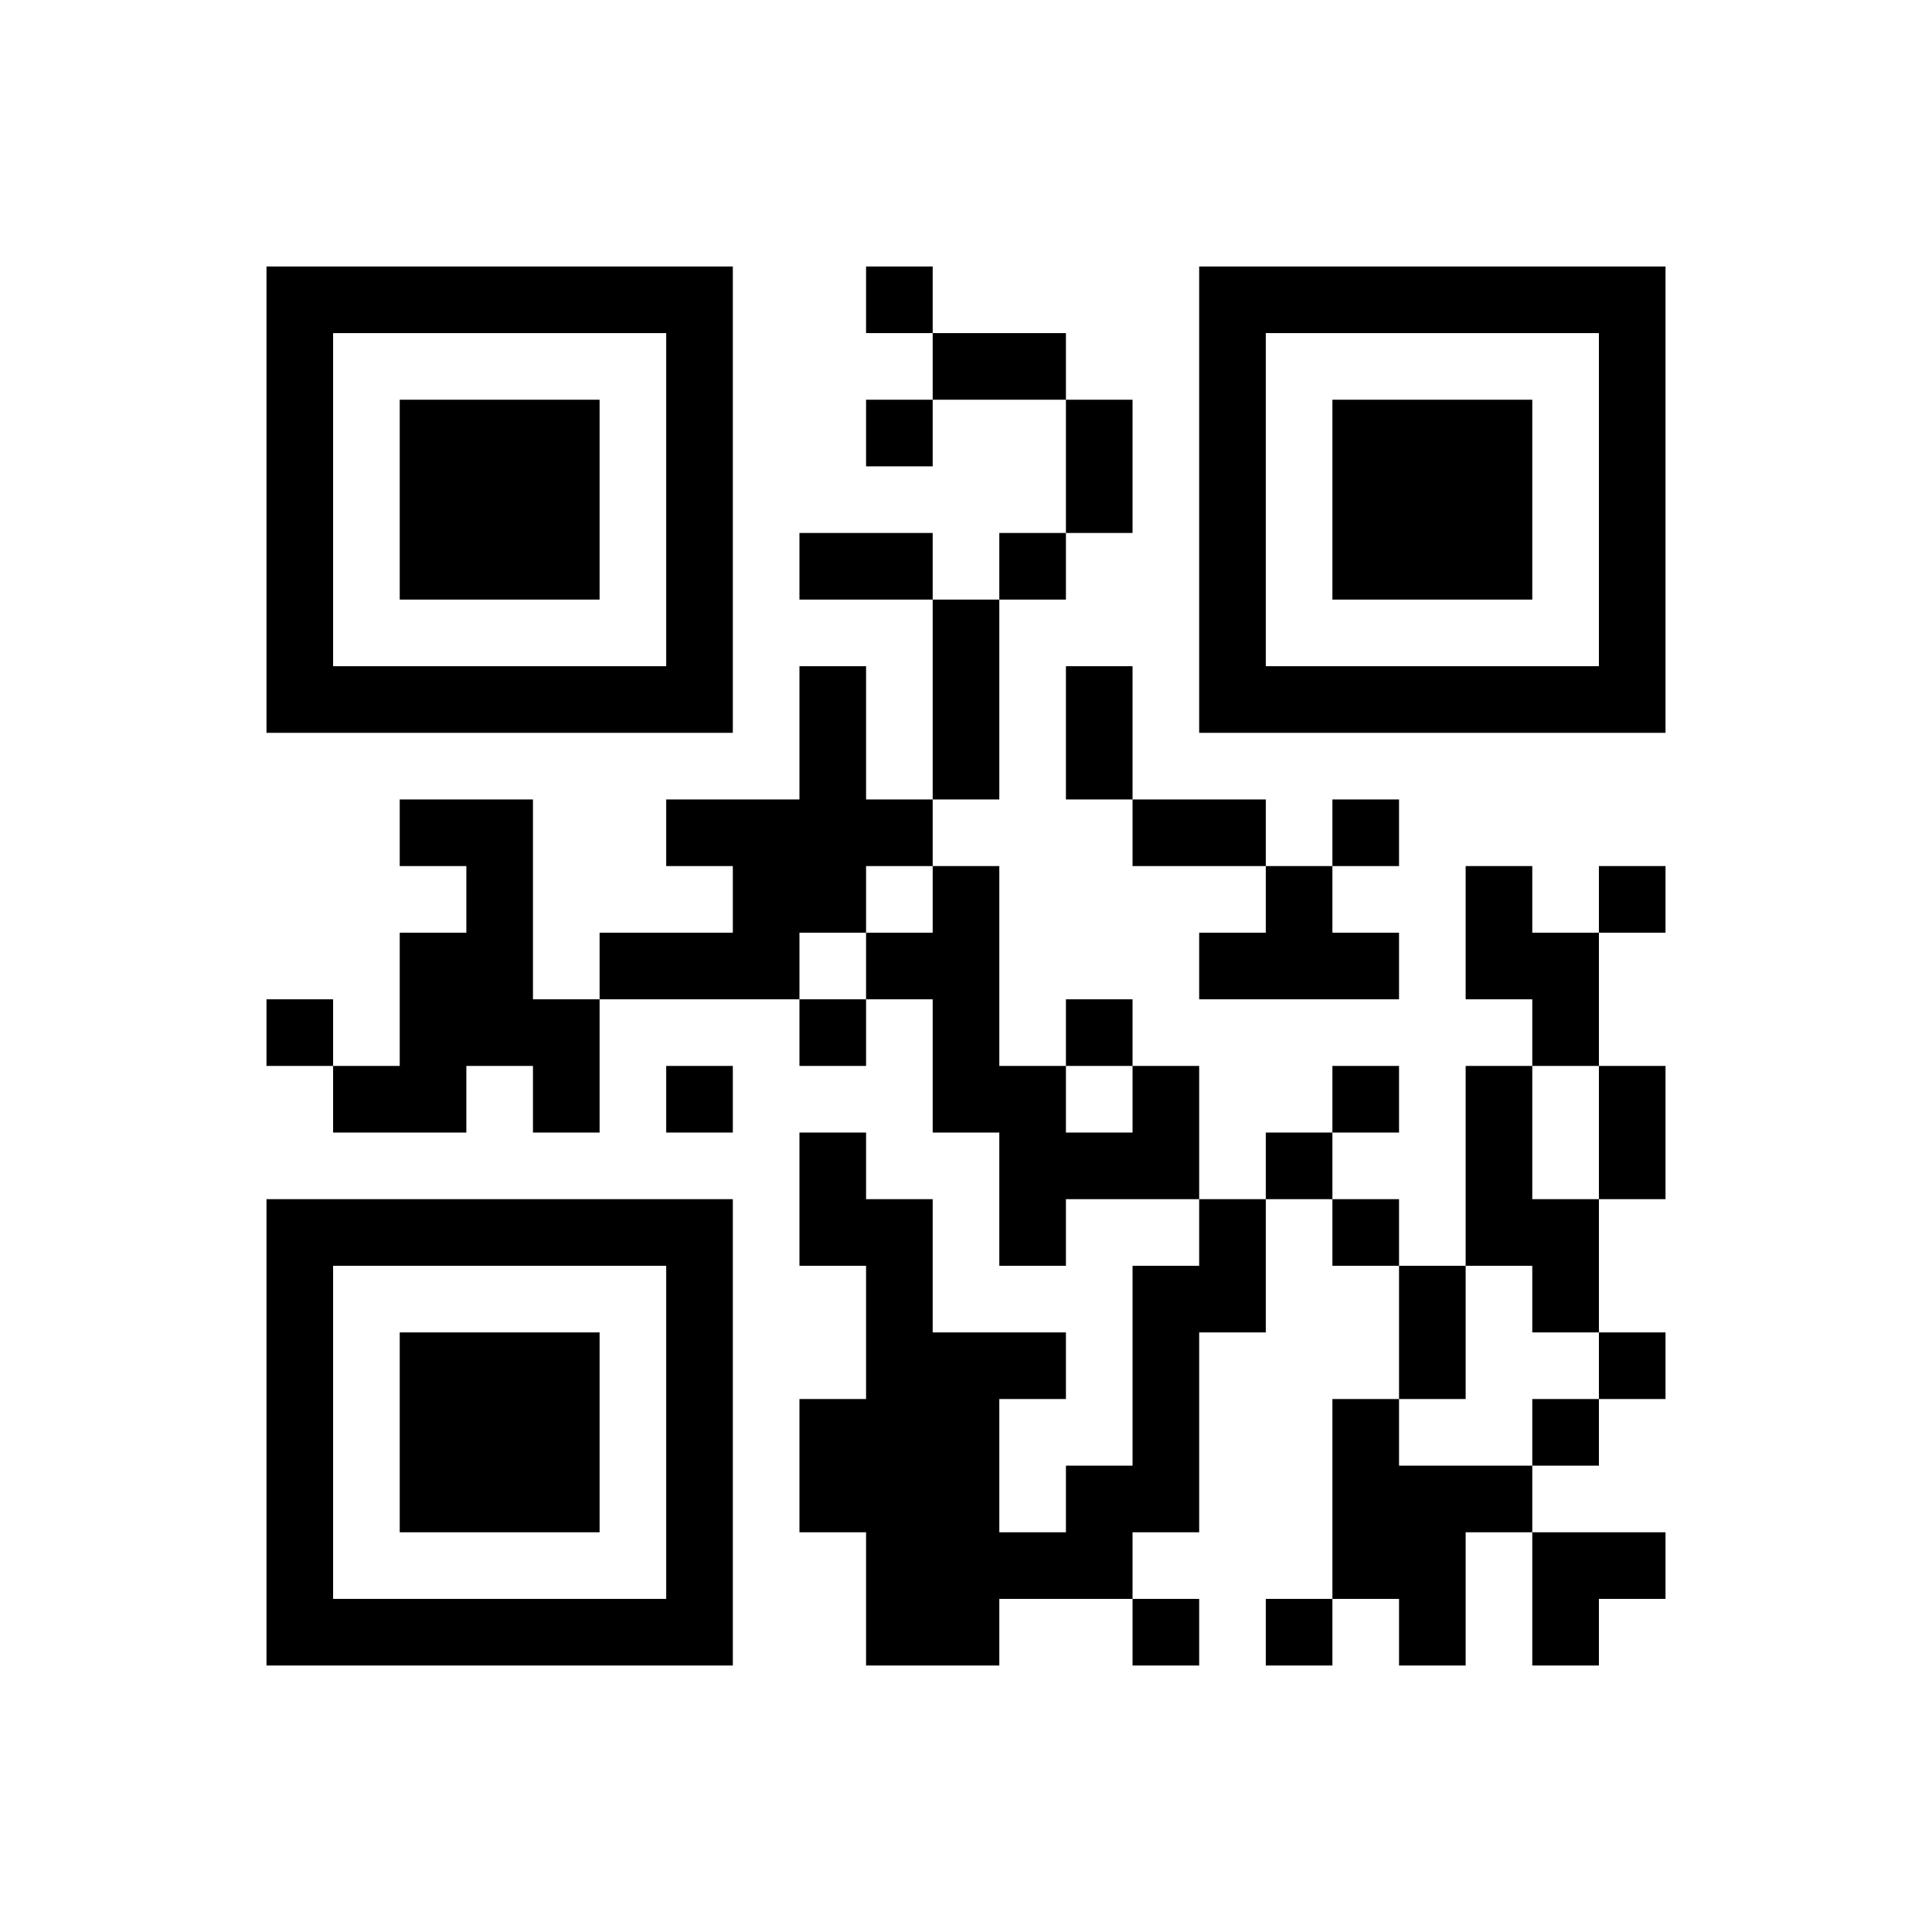 ﻿<?xml version="1.0" encoding="UTF-8"?>
<!DOCTYPE svg PUBLIC "-//W3C//DTD SVG 1.1//EN" "http://www.w3.org/Graphics/SVG/1.1/DTD/svg11.dtd">
<svg xmlns="http://www.w3.org/2000/svg" version="1.1" viewBox="0 0 29 29" stroke="none">
	<rect width="100%" height="100%" fill="#ffffff"/>
	<path d="M4,4h7v1h-7z M13,4h1v1h-1z M18,4h7v1h-7z M4,5h1v6h-1z M10,5h1v6h-1z M14,5h2v1h-2z M18,5h1v6h-1z M24,5h1v6h-1z M6,6h3v3h-3z M13,6h1v1h-1z M16,6h1v2h-1z M20,6h3v3h-3z M12,8h2v1h-2z M15,8h1v1h-1z M14,9h1v3h-1z M5,10h5v1h-5z M12,10h1v4h-1z M16,10h1v2h-1z M19,10h5v1h-5z M6,12h2v1h-2z M10,12h2v1h-2z M13,12h1v1h-1z M17,12h2v1h-2z M20,12h1v1h-1z M7,13h1v3h-1z M11,13h1v2h-1z M14,13h1v4h-1z M19,13h1v2h-1z M22,13h1v2h-1z M24,13h1v1h-1z M6,14h1v3h-1z M9,14h2v1h-2z M13,14h1v1h-1z M18,14h1v1h-1z M20,14h1v1h-1z M23,14h1v2h-1z M4,15h1v1h-1z M8,15h1v2h-1z M12,15h1v1h-1z M16,15h1v1h-1z M5,16h1v1h-1z M10,16h1v1h-1z M15,16h1v3h-1z M17,16h1v2h-1z M20,16h1v1h-1z M22,16h1v3h-1z M24,16h1v2h-1z M12,17h1v2h-1z M16,17h1v1h-1z M19,17h1v1h-1z M4,18h7v1h-7z M13,18h1v7h-1z M18,18h1v2h-1z M20,18h1v1h-1z M23,18h1v2h-1z M4,19h1v6h-1z M10,19h1v6h-1z M17,19h1v4h-1z M21,19h1v2h-1z M6,20h3v3h-3z M14,20h1v5h-1z M15,20h1v1h-1z M24,20h1v1h-1z M12,21h1v2h-1z M20,21h1v3h-1z M23,21h1v1h-1z M16,22h1v2h-1z M21,22h1v3h-1z M22,22h1v1h-1z M15,23h1v1h-1z M23,23h2v1h-2z M5,24h5v1h-5z M17,24h1v1h-1z M19,24h1v1h-1z M23,24h1v1h-1z" fill="#000000"/>
</svg>
